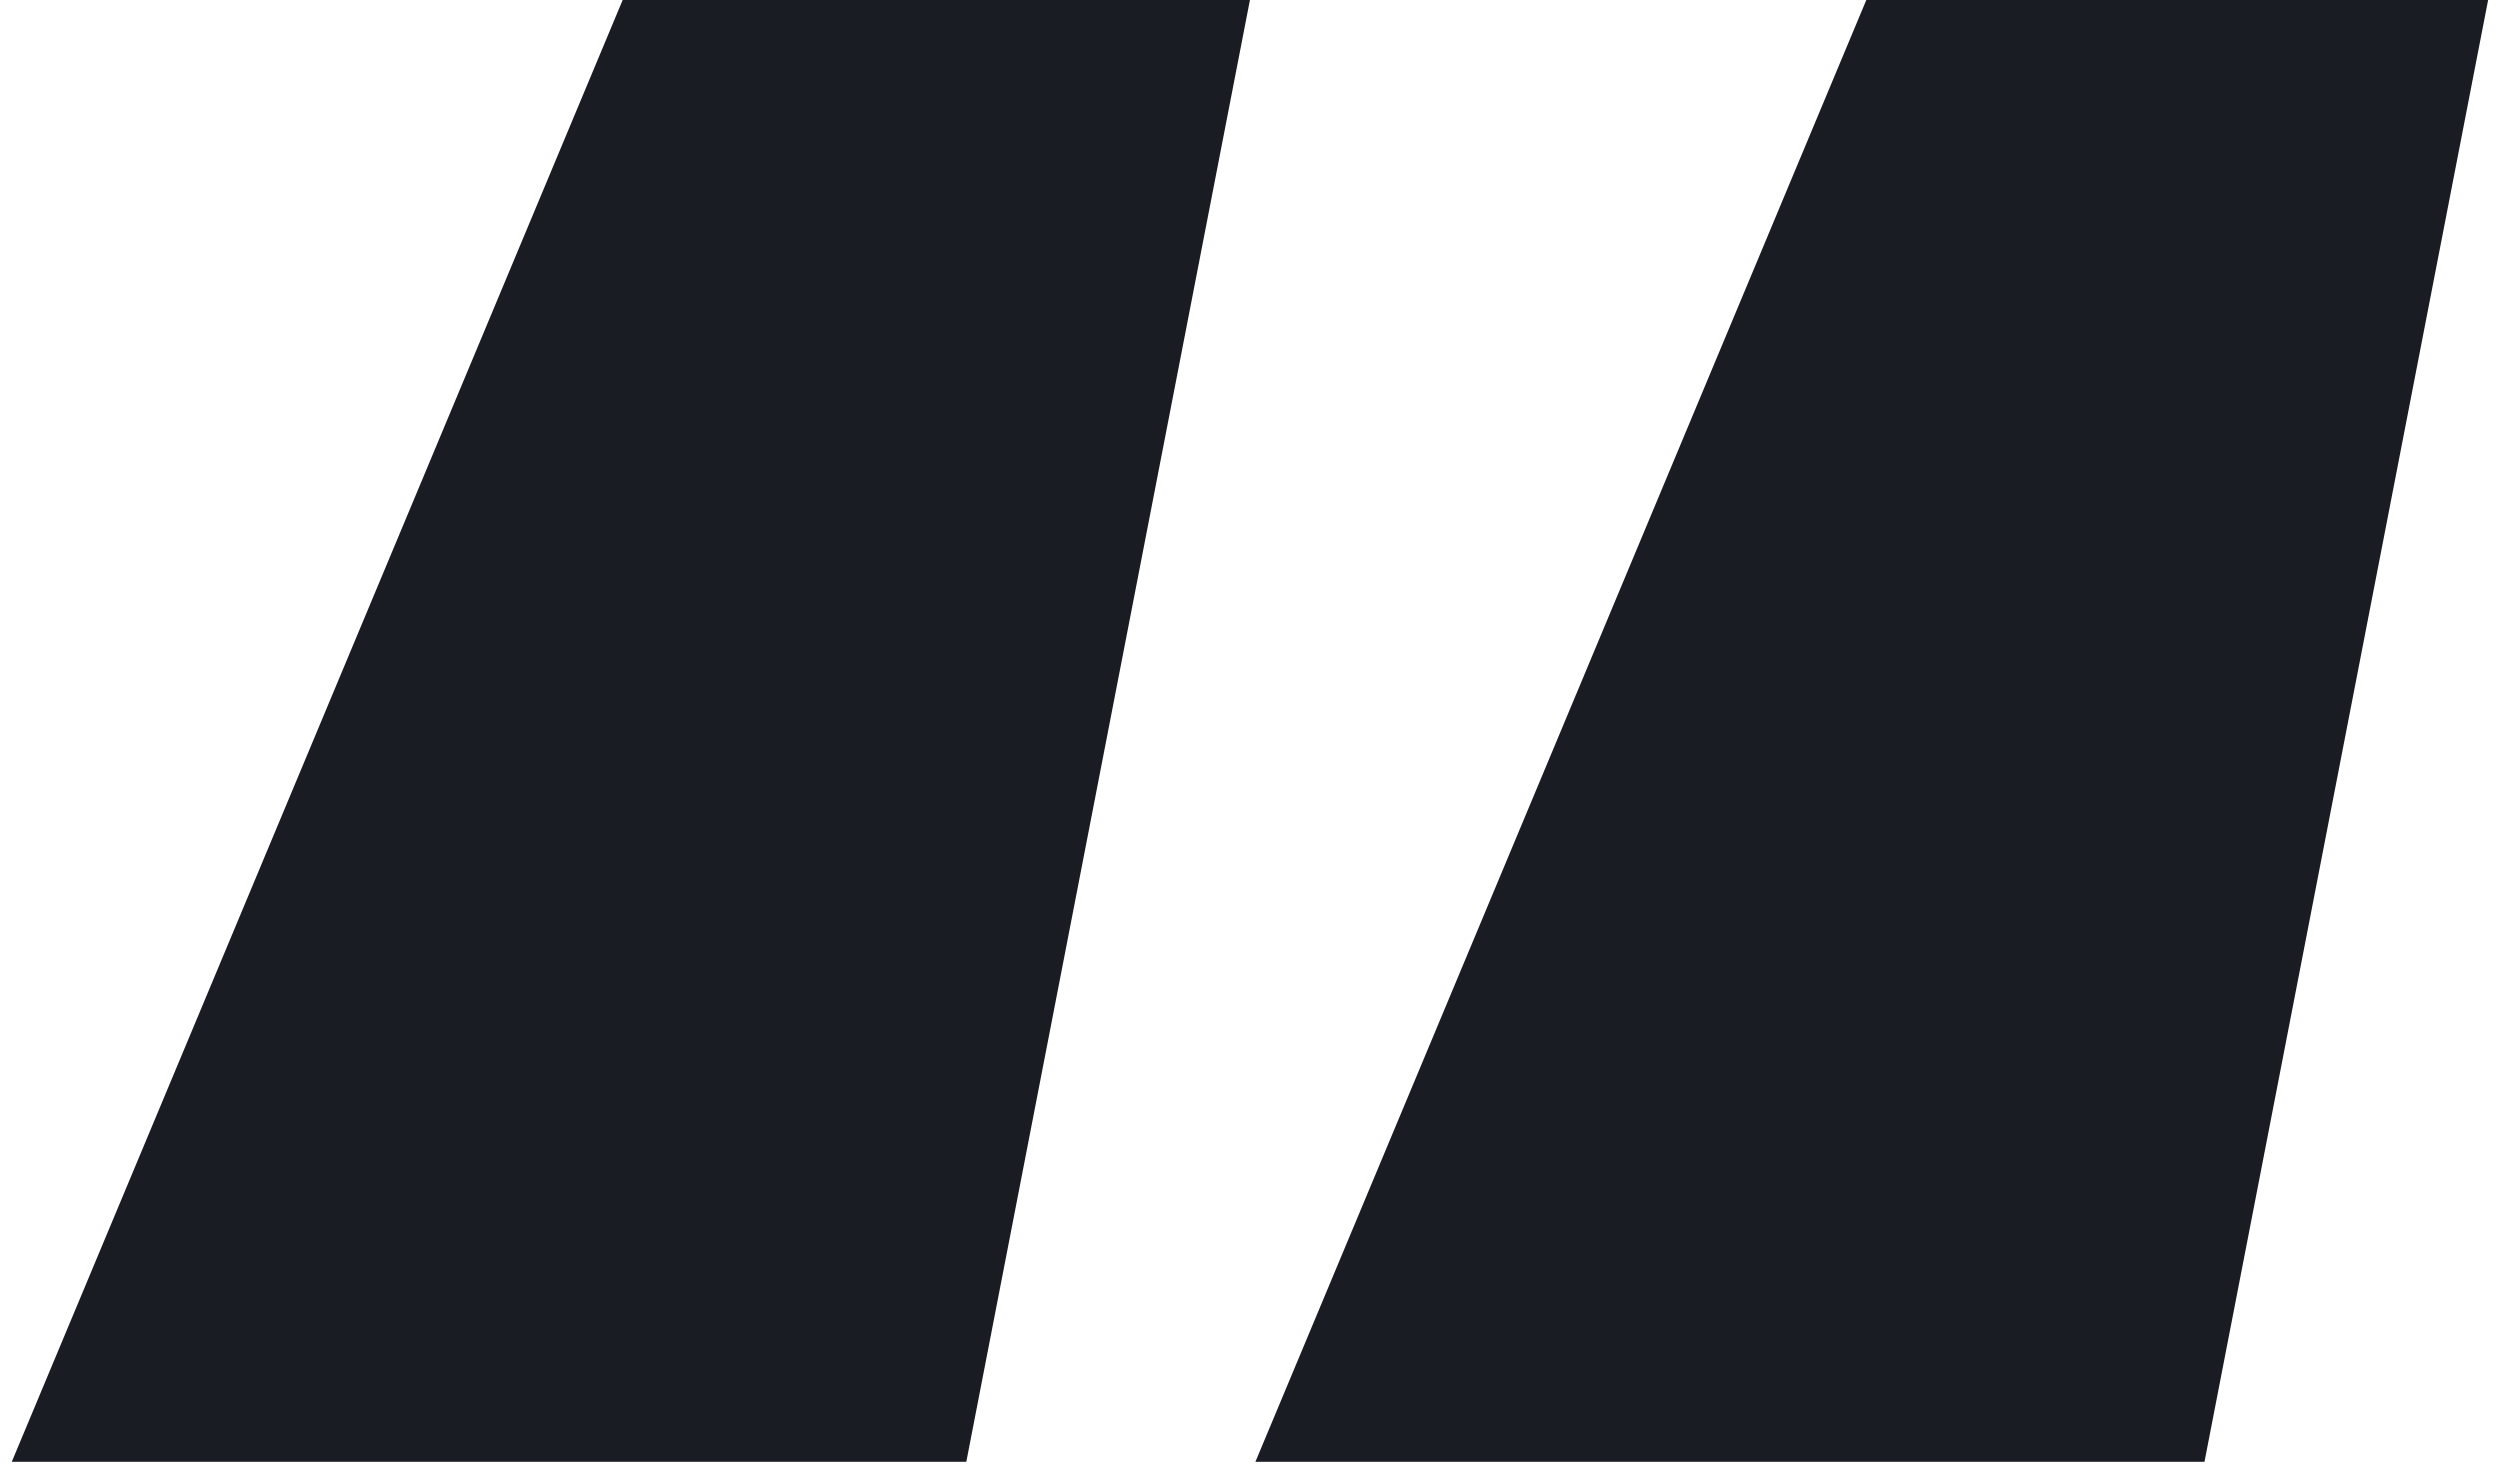 <svg width="44" height="26" viewBox="0 0 44 26" fill="none" xmlns="http://www.w3.org/2000/svg">
<path id="Main Headline" d="M17.007 25.728H0.207L10.959 0H21.999L17.007 25.728ZM38.799 25.728H22.095L32.847 0H43.791L38.799 25.728Z" fill="#191D23"/>
</svg>
